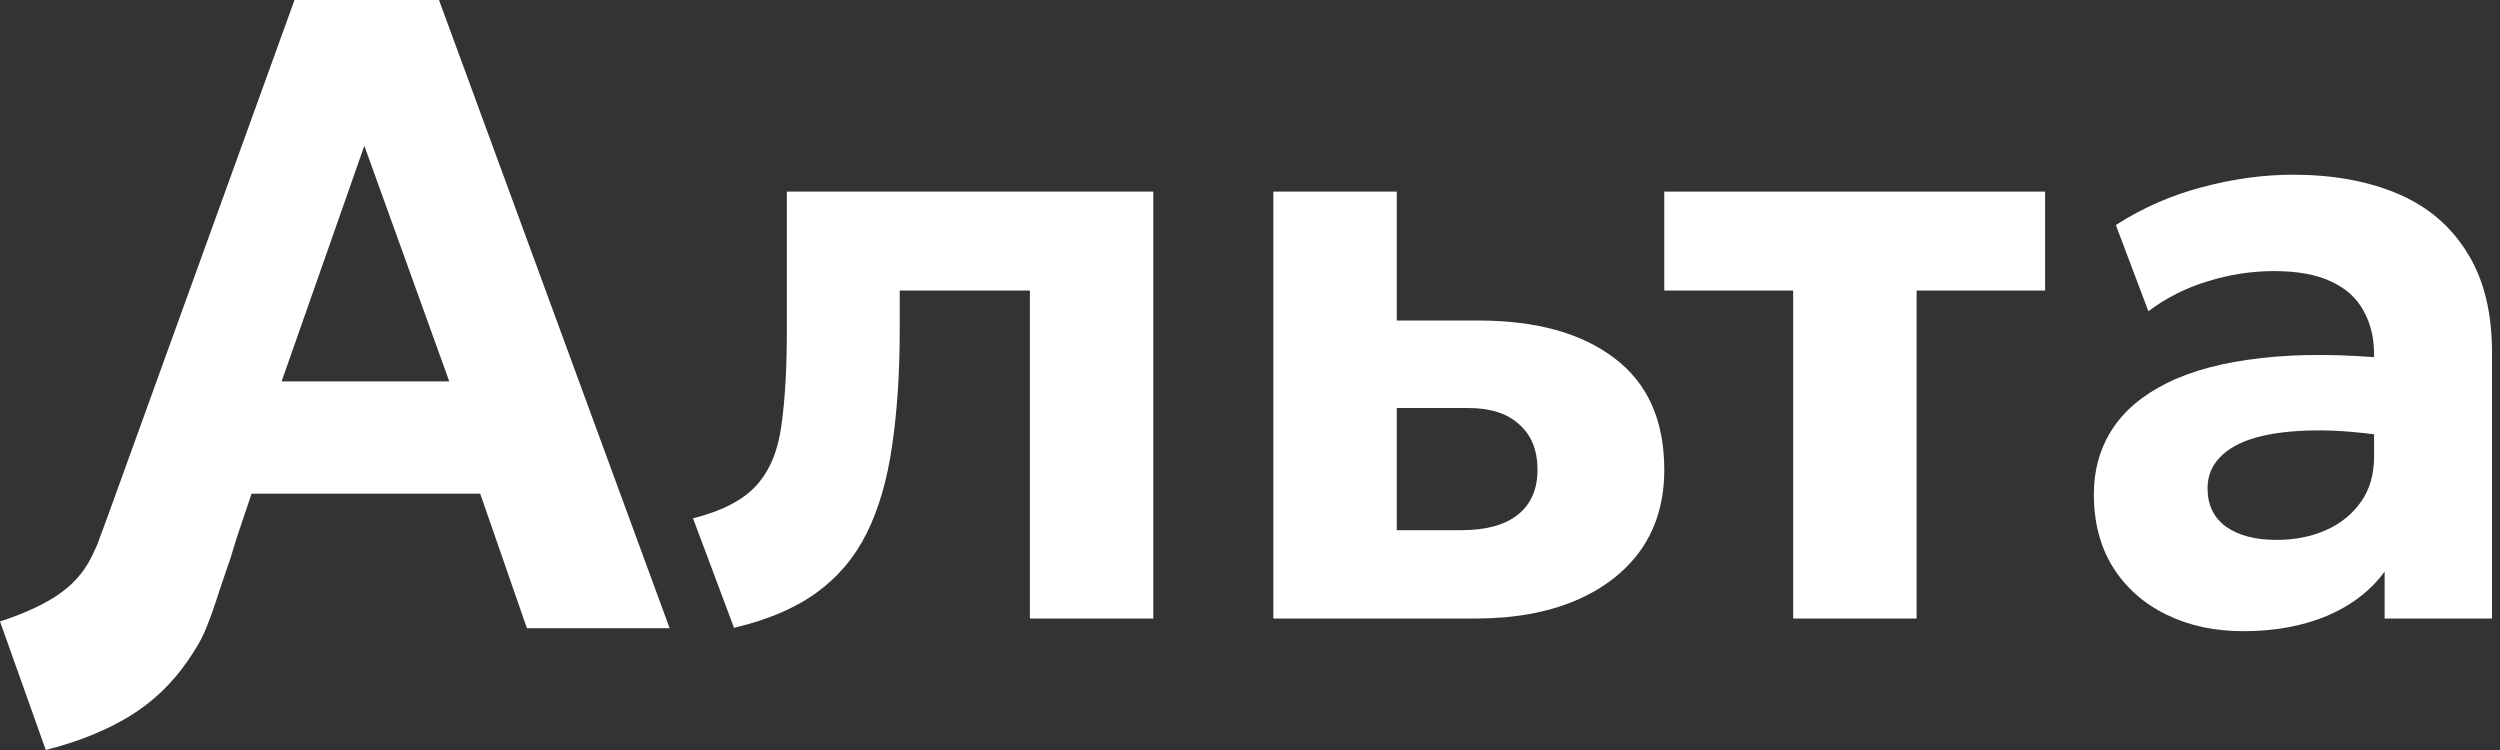 <?xml version="1.0" encoding="UTF-8"?> <svg xmlns="http://www.w3.org/2000/svg" width="90" height="27" viewBox="0 0 90 27" fill="none"><rect x="0" y="0" width="90" height="27" fill="#333333" stroke="none"/><path d="M21.283 14.925L16.78 2.656L15.804 0H10.602L9.642 2.656L3.855 18.65L3.514 19.57C3.503 19.598 3.49 19.628 3.48 19.655C3.372 19.894 3.296 20.059 3.173 20.273C2.853 20.825 2.399 21.232 1.884 21.545C1.367 21.858 0.74 22.133 0 22.372L1.648 27C2.811 26.703 3.813 26.3 4.656 25.789C5.498 25.275 6.204 24.602 6.776 23.764C7.012 23.418 7.248 23.047 7.422 22.616C7.723 21.869 7.831 21.441 8.086 20.71C8.34 19.979 8.269 20.188 8.529 19.34L9.057 17.771H17.287L18.969 22.616H24.107L21.283 14.925ZM10.138 13.731L12.403 7.281L13.116 5.249L13.849 7.281L16.174 13.731H10.138Z" fill="white"></path><path d="M80.765 22.723C79.731 22.723 78.808 22.525 77.996 22.129C77.184 21.734 76.546 21.171 76.079 20.44C75.612 19.7 75.379 18.817 75.379 17.793C75.379 16.92 75.597 16.144 76.033 15.465C76.469 14.785 77.129 14.227 78.011 13.791C78.904 13.345 80.03 13.045 81.389 12.893C82.759 12.731 84.371 12.741 86.228 12.924L86.273 15.754C85.168 15.571 84.189 15.485 83.337 15.495C82.495 15.505 81.785 15.591 81.207 15.754C80.638 15.916 80.207 16.154 79.913 16.469C79.619 16.773 79.472 17.143 79.472 17.58C79.472 18.178 79.695 18.64 80.141 18.964C80.588 19.279 81.191 19.436 81.952 19.436C82.612 19.436 83.205 19.319 83.732 19.086C84.26 18.853 84.681 18.513 84.995 18.067C85.31 17.62 85.467 17.078 85.467 16.439V12.756C85.467 12.158 85.34 11.635 85.087 11.189C84.843 10.733 84.458 10.383 83.93 10.139C83.403 9.886 82.713 9.759 81.861 9.759C81.07 9.759 80.278 9.88 79.487 10.124C78.706 10.357 77.991 10.717 77.342 11.204L76.17 8.1C77.154 7.471 78.199 7.015 79.305 6.731C80.41 6.437 81.491 6.29 82.546 6.29C83.986 6.29 85.244 6.518 86.319 6.974C87.394 7.431 88.226 8.136 88.814 9.089C89.413 10.033 89.712 11.235 89.712 12.695V22.266H85.847V20.577C85.34 21.267 84.645 21.8 83.763 22.175C82.88 22.54 81.881 22.723 80.765 22.723Z" fill="white"></path><path d="M64.555 22.267V10.459H59.914V6.898H73.624V10.459H68.998V22.267H64.555Z" fill="white"></path><path d="M45.84 22.267V6.898H50.283V19.086H52.611C53.504 19.086 54.183 18.899 54.65 18.523C55.116 18.148 55.35 17.61 55.35 16.91C55.35 16.211 55.132 15.668 54.696 15.282C54.269 14.887 53.661 14.689 52.87 14.689H49.796V11.539H53.219C55.299 11.539 56.932 11.991 58.119 12.893C59.316 13.796 59.914 15.135 59.914 16.91C59.914 18.026 59.636 18.985 59.078 19.786C58.52 20.578 57.728 21.191 56.704 21.627C55.69 22.053 54.493 22.267 53.113 22.267H45.84Z" fill="white"></path><path d="M26.425 22.601L24.949 18.66C25.994 18.397 26.755 18.001 27.232 17.474C27.708 16.946 28.008 16.231 28.129 15.328C28.261 14.415 28.327 13.254 28.327 11.844V6.898H41.519V22.267H37.076V10.459H32.39V11.844C32.39 13.426 32.298 14.826 32.116 16.043C31.943 17.261 31.639 18.31 31.203 19.193C30.767 20.065 30.163 20.78 29.392 21.338C28.621 21.896 27.632 22.317 26.425 22.601Z" fill="white"></path></svg> 